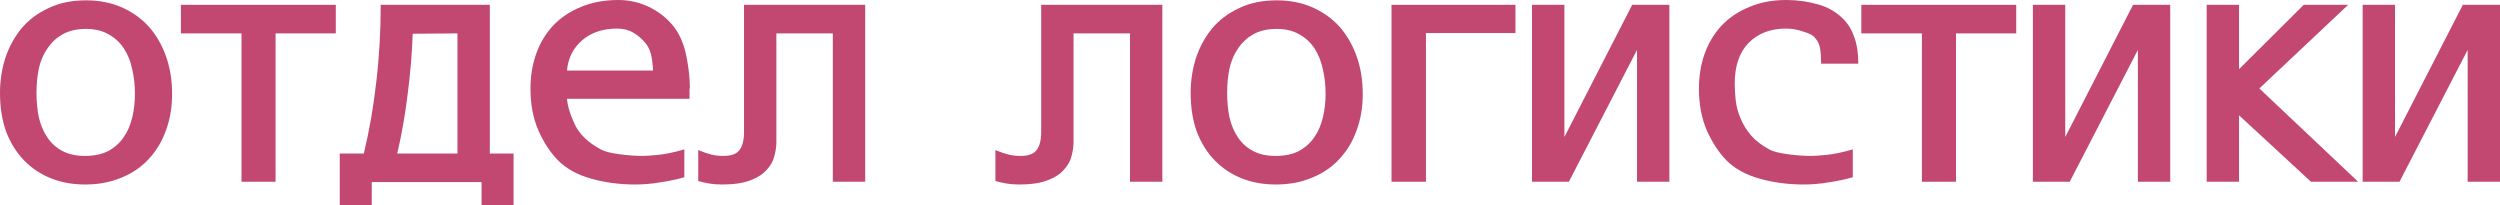<?xml version="1.0" encoding="UTF-8"?> <svg xmlns="http://www.w3.org/2000/svg" viewBox="0 0 101.68 8.344" fill="none"><path d="M3.458 7.504C2.954 7.504 2.492 7.42 2.072 7.252C1.652 7.084 1.288 6.841 0.98 6.524C0.672 6.207 0.429 5.819 0.252 5.362C0.084 4.895 0 4.368 0 3.78C0 3.295 0.07 2.828 0.21 2.38C0.359 1.923 0.579 1.517 0.868 1.162C1.157 0.817 1.521 0.541 1.96 0.336C2.399 0.121 2.912 0.014 3.5 0.014C4.032 0.014 4.513 0.107 4.942 0.294C5.371 0.481 5.74 0.742 6.048 1.078C6.347 1.414 6.58 1.815 6.748 2.282C6.916 2.749 7 3.262 7 3.822C7 4.363 6.916 4.858 6.748 5.306C6.589 5.754 6.356 6.141 6.048 6.468C5.749 6.795 5.381 7.047 4.942 7.224C4.503 7.411 4.009 7.504 3.458 7.504ZM1.484 3.78C1.484 4.135 1.517 4.471 1.582 4.788C1.657 5.096 1.773 5.367 1.932 5.6C2.091 5.833 2.296 6.015 2.548 6.146C2.8 6.277 3.103 6.342 3.458 6.342C3.822 6.342 4.135 6.277 4.396 6.146C4.657 6.006 4.867 5.819 5.026 5.586C5.185 5.362 5.301 5.096 5.376 4.788C5.451 4.48 5.488 4.153 5.488 3.808C5.488 3.463 5.451 3.131 5.376 2.814C5.311 2.497 5.199 2.217 5.04 1.974C4.881 1.731 4.676 1.54 4.424 1.4C4.172 1.251 3.864 1.176 3.5 1.176C3.136 1.176 2.823 1.246 2.562 1.386C2.31 1.526 2.105 1.713 1.946 1.946C1.778 2.179 1.657 2.455 1.582 2.772C1.517 3.089 1.484 3.425 1.484 3.78Z" fill="#C24872"></path><path d="M9.822 7.392V1.358H7.358V0.196H13.658V1.358H11.208V7.392H9.822Z" fill="#C24872"></path><path d="M19.922 0.196V6.244H20.888V8.344H19.586V7.406H15.12V8.344H13.818V6.244H14.798C15.022 5.311 15.19 4.345 15.302 3.346C15.423 2.347 15.484 1.297 15.484 0.196H19.922ZM16.156 6.244H18.606V1.358L16.786 1.372C16.758 2.184 16.688 3.015 16.576 3.864C16.473 4.704 16.333 5.497 16.156 6.244Z" fill="#C24872"></path><path d="M27.834 6.076V7.21C27.498 7.303 27.162 7.373 26.825 7.42C26.499 7.476 26.167 7.504 25.831 7.504C25.206 7.504 24.609 7.425 24.04 7.266C23.48 7.107 23.032 6.86 22.696 6.524C22.378 6.197 22.112 5.791 21.898 5.306C21.683 4.811 21.576 4.247 21.576 3.612C21.576 3.089 21.655 2.609 21.814 2.17C21.972 1.731 22.206 1.349 22.514 1.022C22.822 0.705 23.195 0.457 23.634 0.28C24.082 0.093 24.586 0 25.146 0C25.631 0 26.083 0.112 26.503 0.336C26.923 0.56 27.259 0.859 27.512 1.232C27.717 1.559 27.857 1.937 27.931 2.366C28.015 2.786 28.058 3.197 28.058 3.598H28.044V4.018H23.06C23.088 4.326 23.195 4.676 23.382 5.068C23.568 5.46 23.918 5.796 24.432 6.076C24.581 6.16 24.833 6.225 25.188 6.272C25.542 6.319 25.86 6.342 26.139 6.342C26.252 6.342 26.457 6.328 26.756 6.3C27.054 6.272 27.414 6.197 27.834 6.076ZM26.308 1.82C26.139 1.605 25.958 1.442 25.761 1.33C25.575 1.218 25.355 1.162 25.103 1.162C24.525 1.162 24.049 1.321 23.676 1.638C23.312 1.955 23.106 2.366 23.06 2.87H26.559C26.559 2.767 26.545 2.613 26.517 2.408C26.489 2.193 26.42 1.997 26.308 1.82Z" fill="#C24872"></path><path d="M31.577 1.358V5.782C31.577 5.959 31.549 6.151 31.493 6.356C31.446 6.552 31.344 6.734 31.185 6.902C31.036 7.079 30.812 7.224 30.513 7.336C30.224 7.448 29.841 7.504 29.365 7.504C29.169 7.504 28.992 7.49 28.833 7.462C28.684 7.434 28.539 7.401 28.399 7.364V6.104C28.604 6.188 28.782 6.249 28.931 6.286C29.09 6.323 29.253 6.342 29.421 6.342C29.729 6.342 29.944 6.267 30.065 6.118C30.196 5.959 30.261 5.707 30.261 5.362V0.196H35.189V7.392H33.873V1.358H31.577Z" fill="#C24872"></path><path d="M43.663 1.358V5.782C43.663 5.959 43.635 6.151 43.579 6.356C43.532 6.552 43.43 6.734 43.271 6.902C43.121 7.079 42.898 7.224 42.599 7.336C42.31 7.448 41.927 7.504 41.451 7.504C41.255 7.504 41.078 7.49 40.919 7.462C40.77 7.434 40.625 7.401 40.485 7.364V6.104C40.69 6.188 40.868 6.249 41.017 6.286C41.176 6.323 41.339 6.342 41.507 6.342C41.815 6.342 42.029 6.267 42.151 6.118C42.282 5.959 42.347 5.707 42.347 5.362V0.196H47.275V7.392H45.959V1.358H43.663Z" fill="#C24872"></path><path d="M51.884 7.504C51.38 7.504 50.918 7.42 50.498 7.252C50.078 7.084 49.714 6.841 49.406 6.524C49.098 6.207 48.855 5.819 48.678 5.362C48.51 4.895 48.426 4.368 48.426 3.78C48.426 3.295 48.496 2.828 48.636 2.38C48.785 1.923 49.004 1.517 49.294 1.162C49.583 0.817 49.947 0.541 50.386 0.336C50.824 0.121 51.338 0.014 51.926 0.014C52.458 0.014 52.938 0.107 53.368 0.294C53.797 0.481 54.166 0.742 54.474 1.078C54.772 1.414 55.006 1.815 55.174 2.282C55.342 2.749 55.426 3.262 55.426 3.822C55.426 4.363 55.342 4.858 55.174 5.306C55.015 5.754 54.782 6.141 54.474 6.468C54.175 6.795 53.806 7.047 53.368 7.224C52.929 7.411 52.435 7.504 51.884 7.504ZM49.91 3.78C49.91 4.135 49.943 4.471 50.008 4.788C50.082 5.096 50.199 5.367 50.358 5.6C50.516 5.833 50.722 6.015 50.974 6.146C51.226 6.277 51.529 6.342 51.884 6.342C52.248 6.342 52.56 6.277 52.822 6.146C53.083 6.006 53.293 5.819 53.452 5.586C53.61 5.362 53.727 5.096 53.802 4.788C53.877 4.48 53.914 4.153 53.914 3.808C53.914 3.463 53.877 3.131 53.802 2.814C53.736 2.497 53.624 2.217 53.466 1.974C53.307 1.731 53.102 1.54 52.85 1.4C52.598 1.251 52.29 1.176 51.926 1.176C51.562 1.176 51.249 1.246 50.988 1.386C50.736 1.526 50.53 1.713 50.372 1.946C50.204 2.179 50.082 2.455 50.008 2.772C49.943 3.089 49.91 3.425 49.91 3.78Z" fill="#C24872"></path><path d="M56.596 7.392V0.196H61.636V1.344H57.996V7.392H56.596Z" fill="#C24872"></path><path d="M67.897 0.196V7.392H66.581V2.03L63.809 7.392H62.31V0.196H63.627V5.572L66.385 0.196H67.897Z" fill="#C24872"></path><path d="M75.357 6.076V7.21C75.021 7.303 74.685 7.373 74.349 7.42C74.022 7.476 73.691 7.504 73.355 7.504C72.73 7.504 72.132 7.425 71.563 7.266C71.003 7.107 70.555 6.86 70.219 6.524C69.902 6.197 69.636 5.791 69.421 5.306C69.206 4.811 69.099 4.247 69.099 3.612C69.099 3.089 69.178 2.609 69.337 2.17C69.496 1.731 69.729 1.349 70.037 1.022C70.345 0.705 70.718 0.457 71.157 0.28C71.596 0.093 72.095 0 72.655 0C73.103 0 73.537 0.061 73.957 0.182C74.377 0.303 74.727 0.513 75.007 0.812C75.194 1.008 75.334 1.251 75.427 1.54C75.53 1.82 75.581 2.17 75.581 2.59H74.069C74.069 2.347 74.055 2.142 74.027 1.974C73.999 1.806 73.934 1.666 73.831 1.554C73.766 1.451 73.607 1.363 73.355 1.288C73.112 1.204 72.874 1.162 72.641 1.162C72.006 1.162 71.498 1.358 71.115 1.75C70.742 2.133 70.555 2.683 70.555 3.402C70.555 3.626 70.569 3.859 70.597 4.102C70.625 4.335 70.69 4.573 70.793 4.816C70.886 5.049 71.026 5.278 71.213 5.502C71.4 5.717 71.647 5.908 71.955 6.076C72.104 6.16 72.356 6.225 72.711 6.272C73.066 6.319 73.383 6.342 73.663 6.342C73.775 6.342 73.98 6.328 74.279 6.3C74.578 6.272 74.937 6.197 75.357 6.076Z" fill="#C24872"></path><path d="M78.168 7.392V1.358H75.704V0.196H82.004V1.358H79.554V7.392H78.168Z" fill="#C24872"></path><path d="M88.268 0.196V7.392H86.952V2.03L84.18 7.392H82.682V0.196H83.998V5.572L86.756 0.196H88.268Z" fill="#C24872"></path><path d="M89.75 7.392V0.196H91.066V2.814L93.698 0.196H95.504L91.892 3.598L95.91 7.392H93.992L91.066 4.69V7.392H89.75Z" fill="#C24872"></path><path d="M101.68 0.196V7.392H100.364V2.03L97.592 7.392H96.094V0.196H97.41V5.572L100.168 0.196H101.68Z" fill="#C24872"></path></svg> 